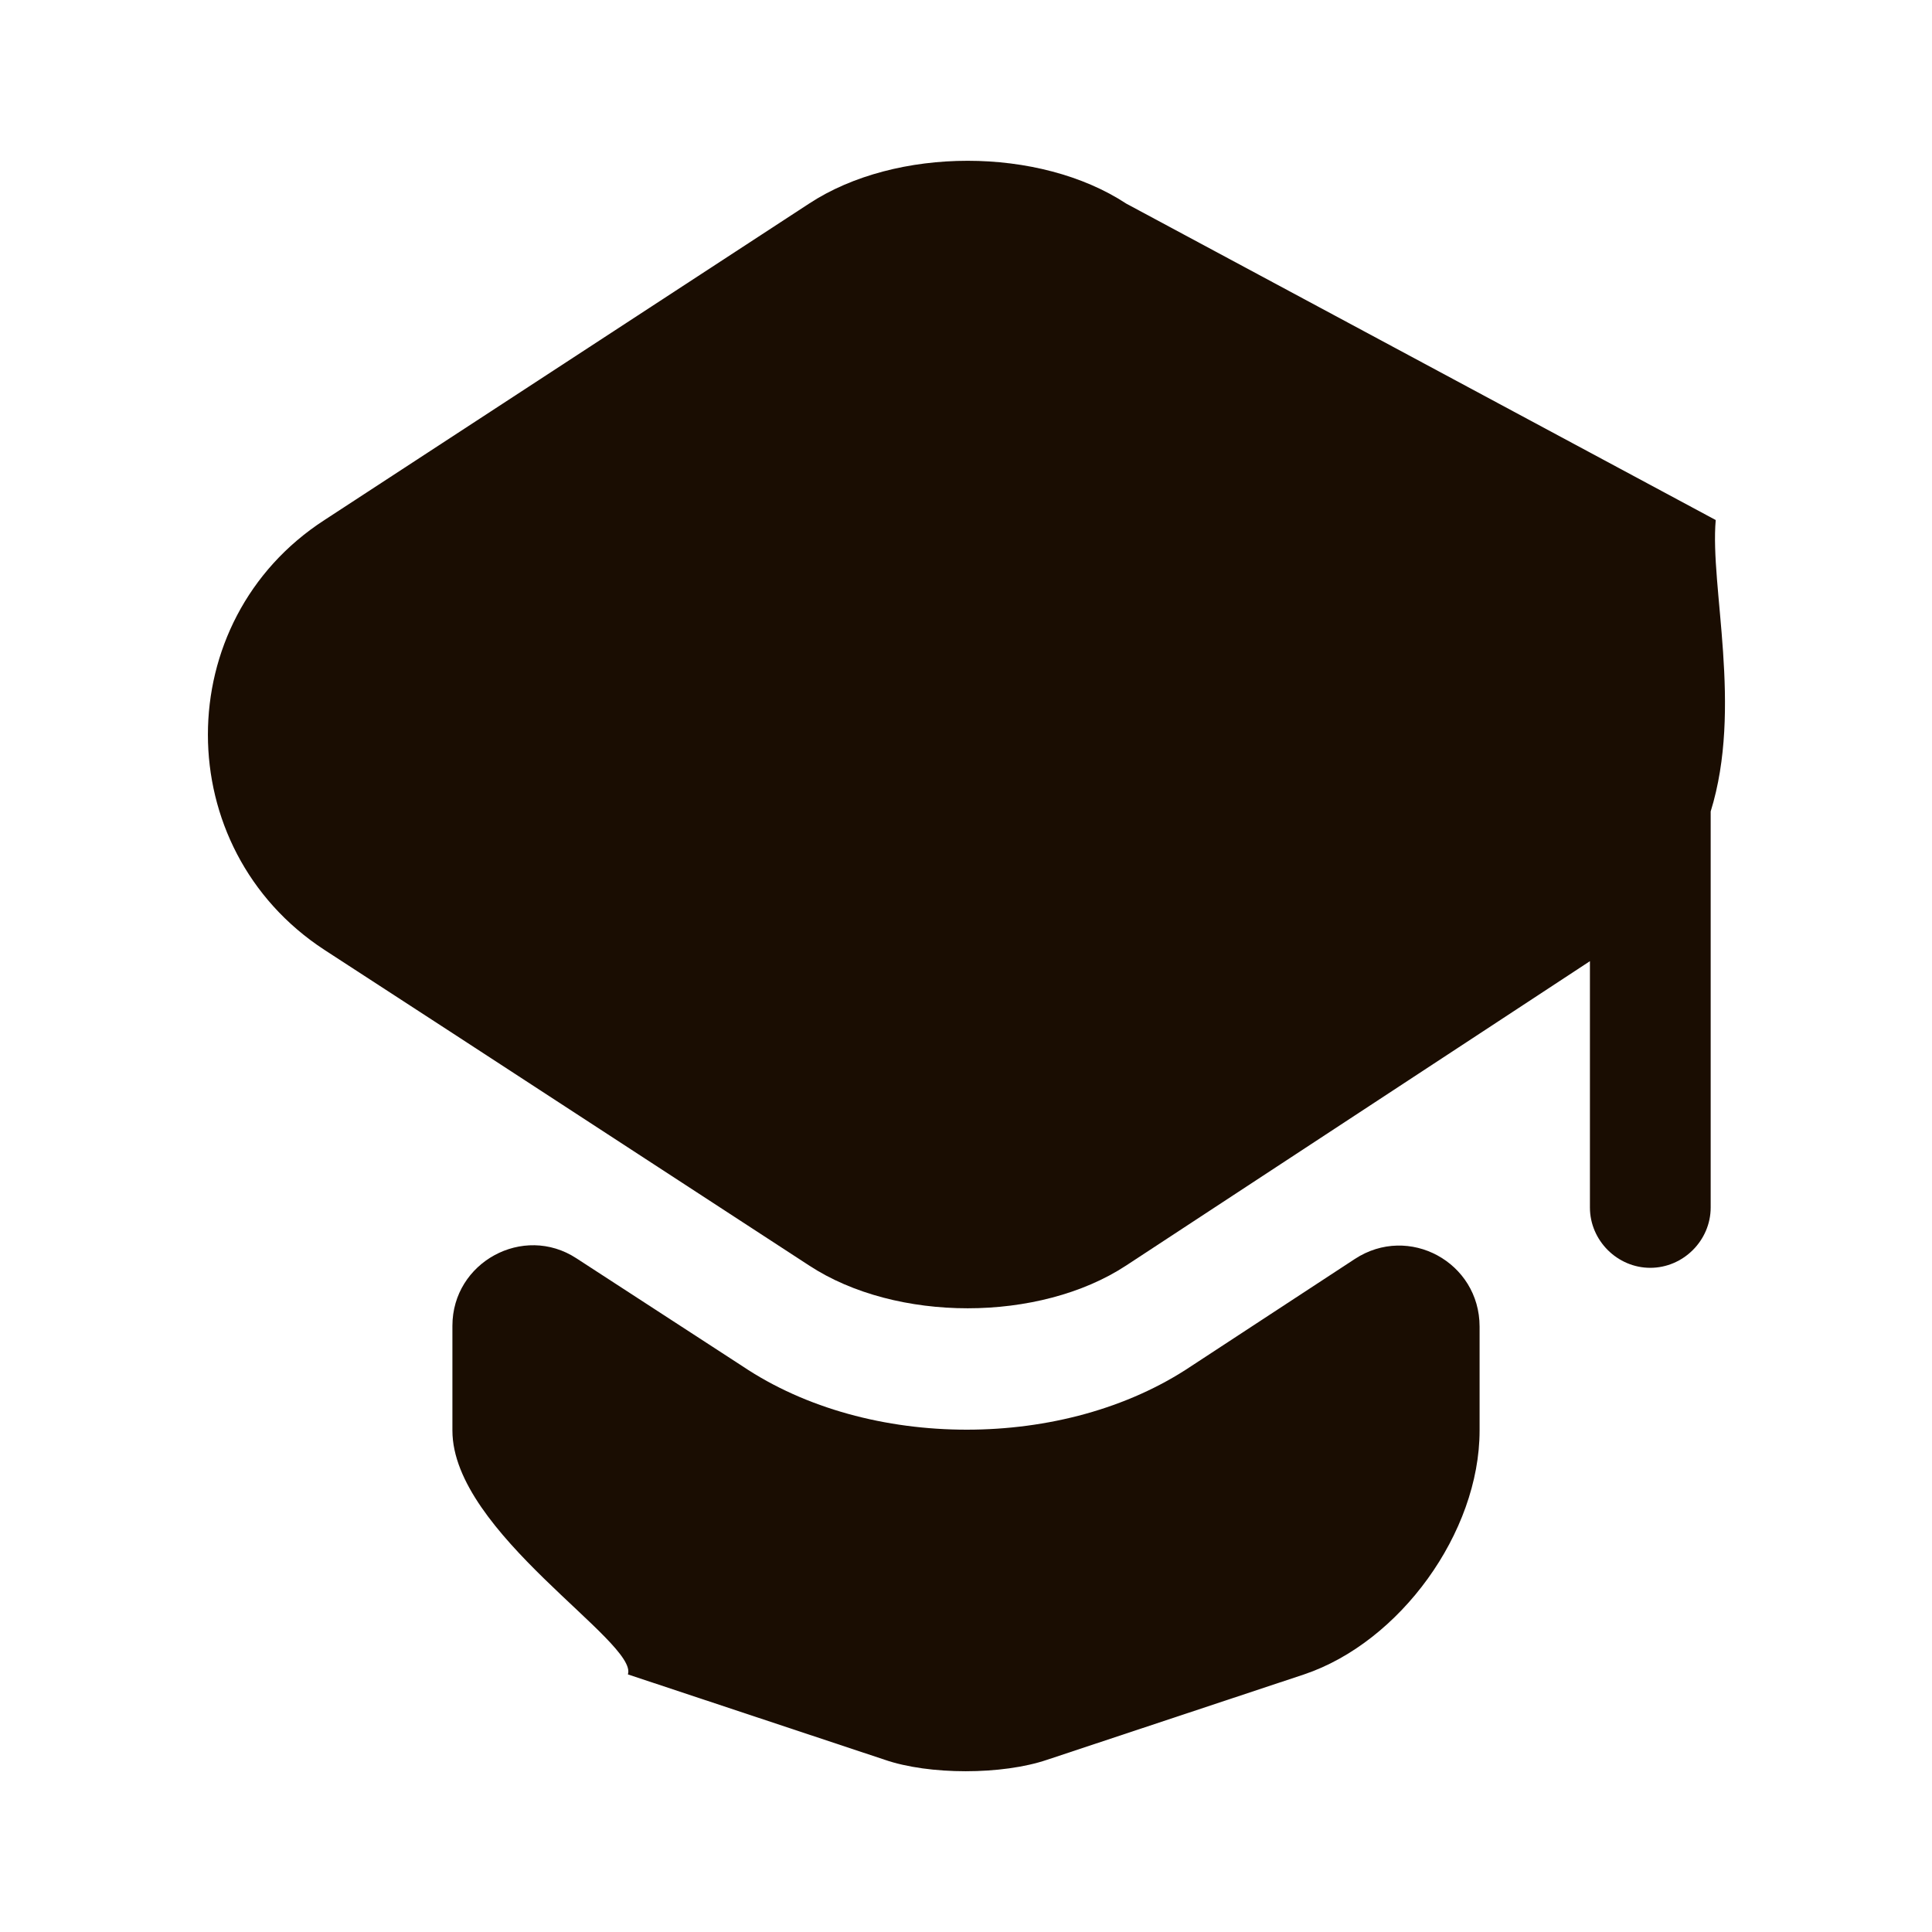 <svg width="18" height="18" viewBox="0 0 18 18" fill="none" xmlns="http://www.w3.org/2000/svg">
<path d="M12.622 11.73C13.125 11.4 13.785 11.76 13.785 12.36V13.328C13.785 14.28 13.042 15.3 12.15 15.6L9.757 16.395C9.337 16.538 8.655 16.538 8.242 16.395L5.85 15.6C5.95 15.3 4.215 14.28 4.215 13.328V12.352C4.215 11.76 4.875 11.4 5.37 11.723L6.915 12.727C7.507 13.125 8.257 13.32 9.007 13.32C9.757 13.32 10.507 13.125 11.1 12.727L12.622 11.73Z" fill="#1A0D02"/>
<path d="M15.985 4.845L10.493 1.897C9.683 1.365 8.348 1.365 7.538 1.897L3.023 4.845C1.575 5.782 1.575 7.905 3.023 8.85L4.223 9.63L7.538 11.79C8.348 12.322 9.683 12.322 10.493 11.79L13.785 9.63L14.813 8.955V11.25C14.813 11.557 15.068 11.812 15.375 11.812C15.683 11.812 15.938 11.557 15.938 11.25V7.56C16.238 6.593 15.93 5.468 15.985 4.845Z" fill="#1A0D02"/>
</svg>

